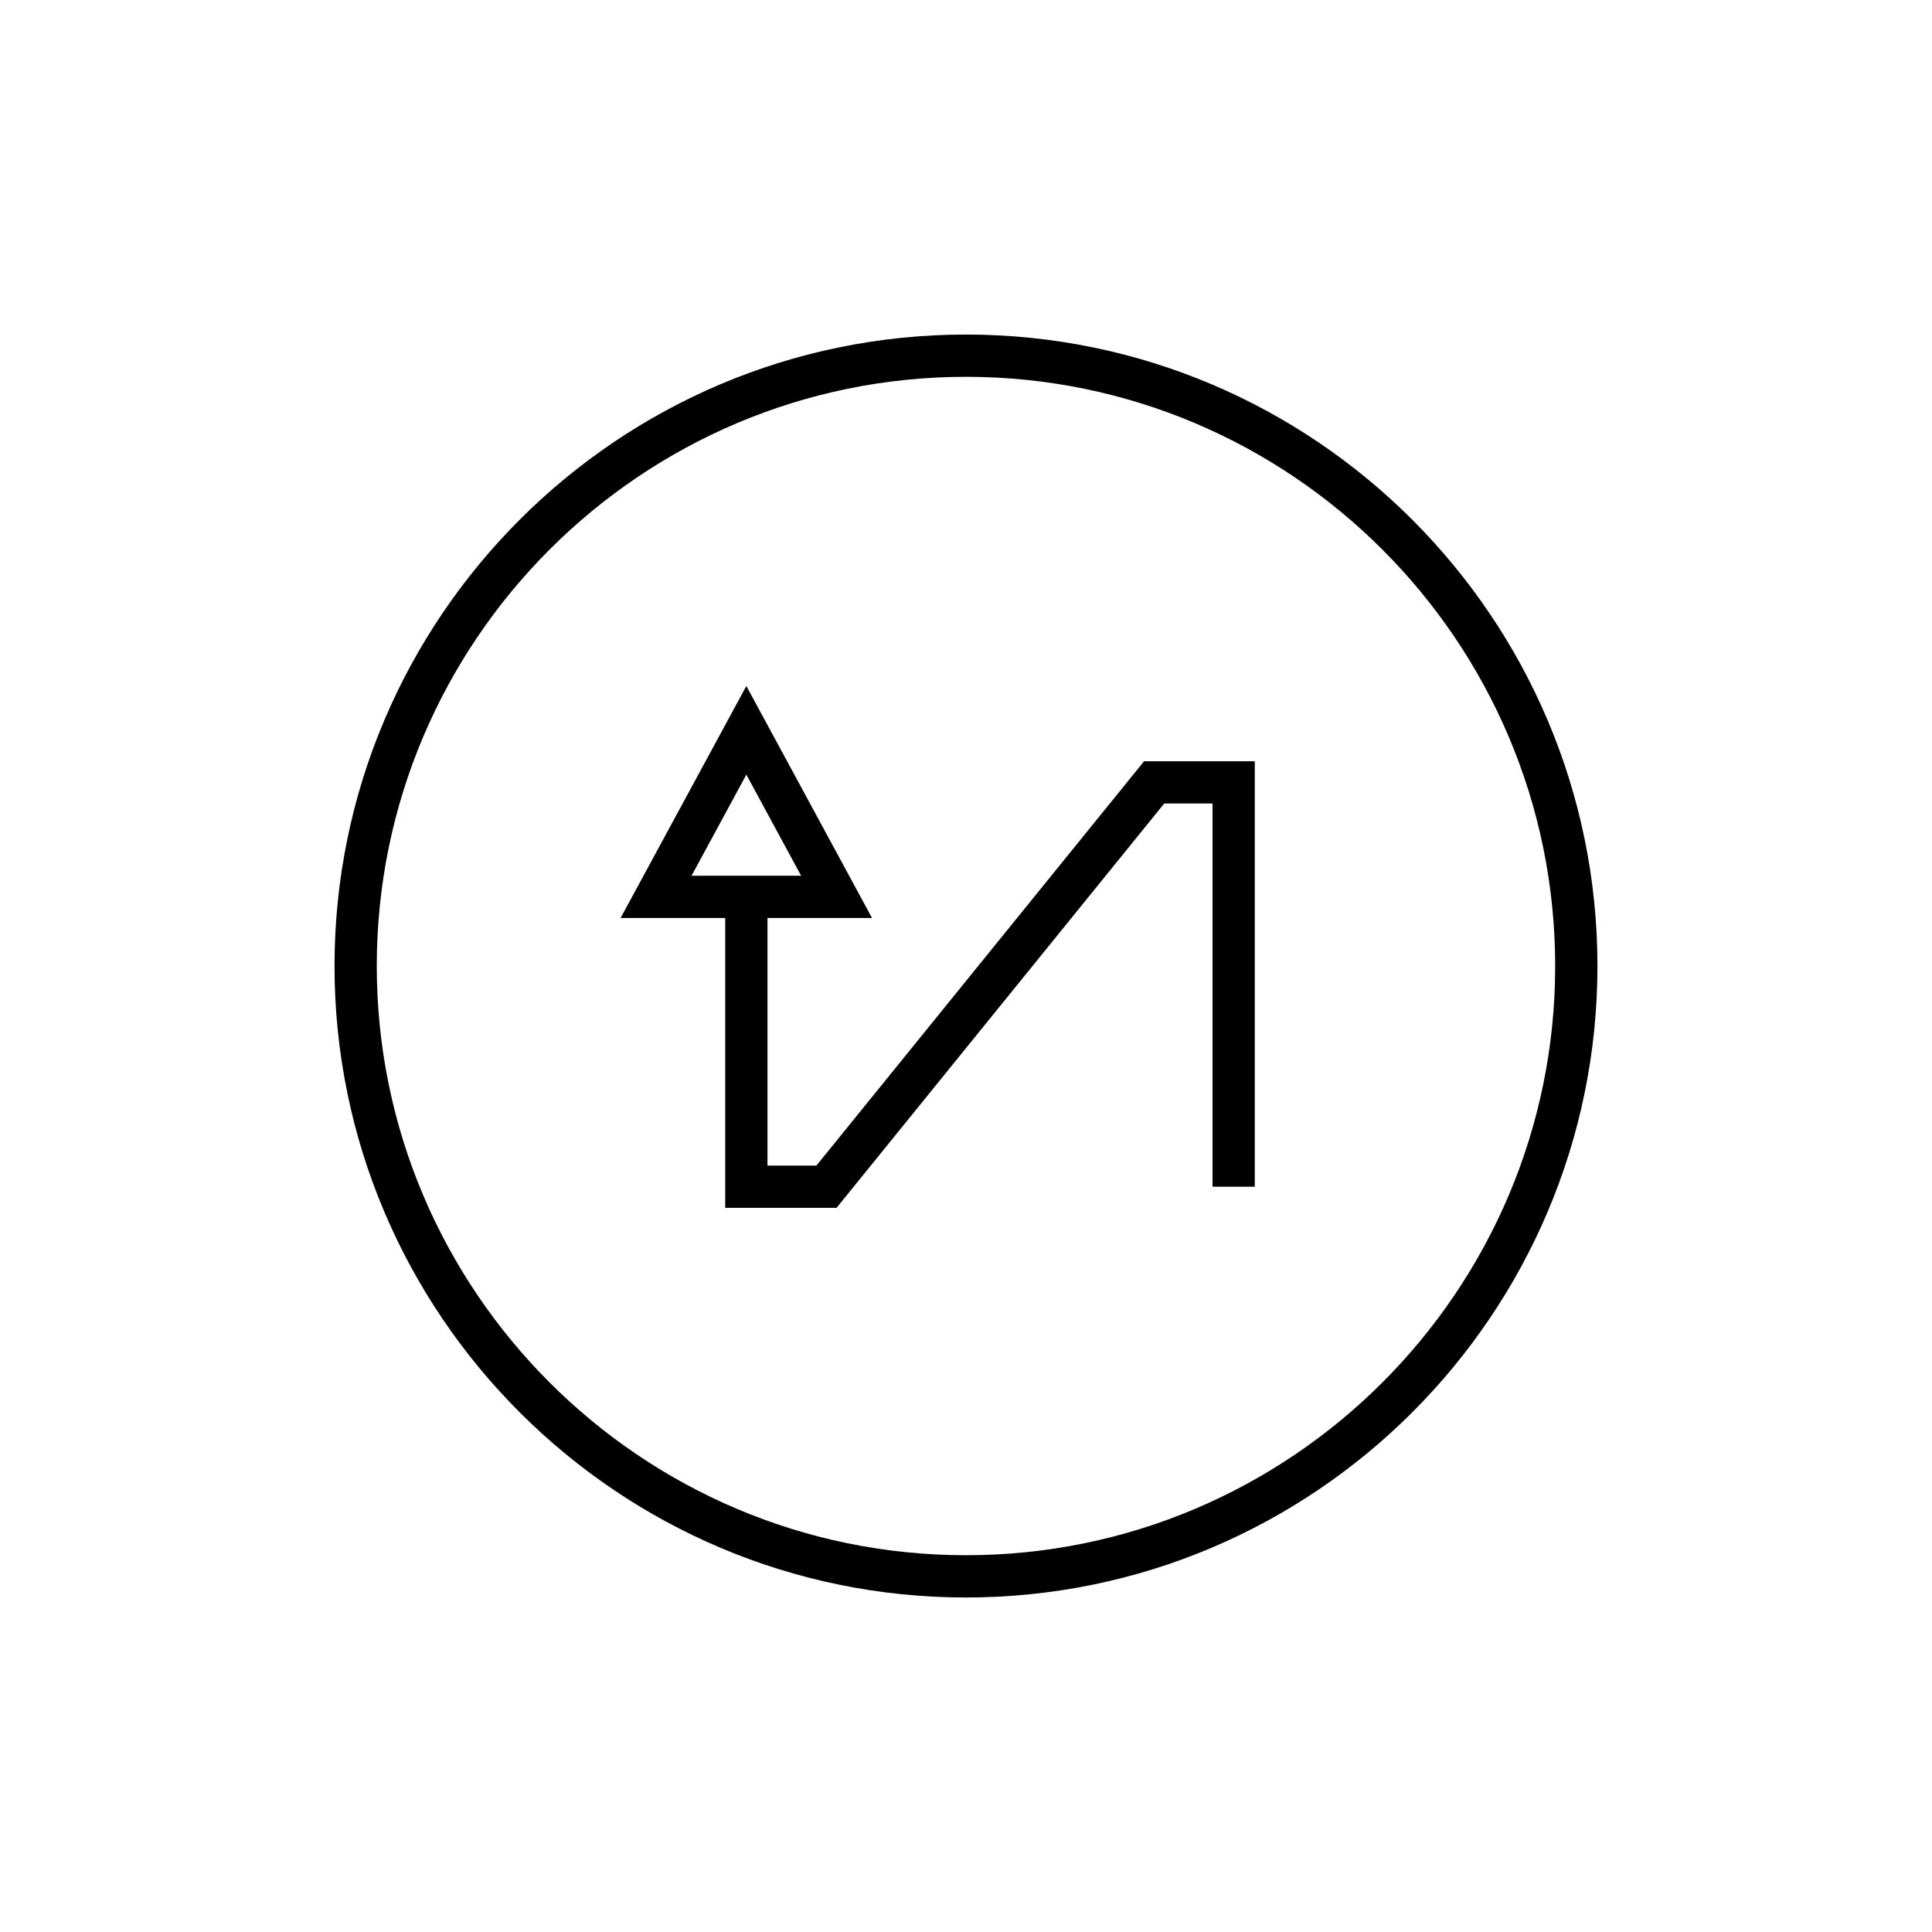 <?xml version="1.0" encoding="UTF-8"?>
<!-- The Best Svg Icon site in the world: iconSvg.co, Visit us! https://iconsvg.co -->
<svg fill="#000000" width="800px" height="800px" version="1.1" viewBox="144 144 512 512" xmlns="http://www.w3.org/2000/svg">
 <g>
  <path d="m400 232.66c-92.277 0-167.35 75.07-167.35 167.35 0 92.266 75.07 167.34 167.35 167.34 92.266 0 167.34-75.07 167.34-167.34 0-92.277-75.07-167.35-167.34-167.35zm0 323.49c-86.102 0-156.15-70.043-156.15-156.14 0-86.102 70.051-156.15 156.15-156.15 86.094 0 156.14 70.051 156.14 156.15 0 86.094-70.047 156.14-156.14 156.14z"/>
  <path d="m360.36 452.89h-12.973v-65.609h27.711l-33.309-61.484-33.324 61.484h27.727v76.809h29.504l86.832-107.15h12.805v101.55h11.195v-112.75h-29.336zm-33.09-76.809 14.52-26.793 14.516 26.793z"/>
 </g>
</svg>